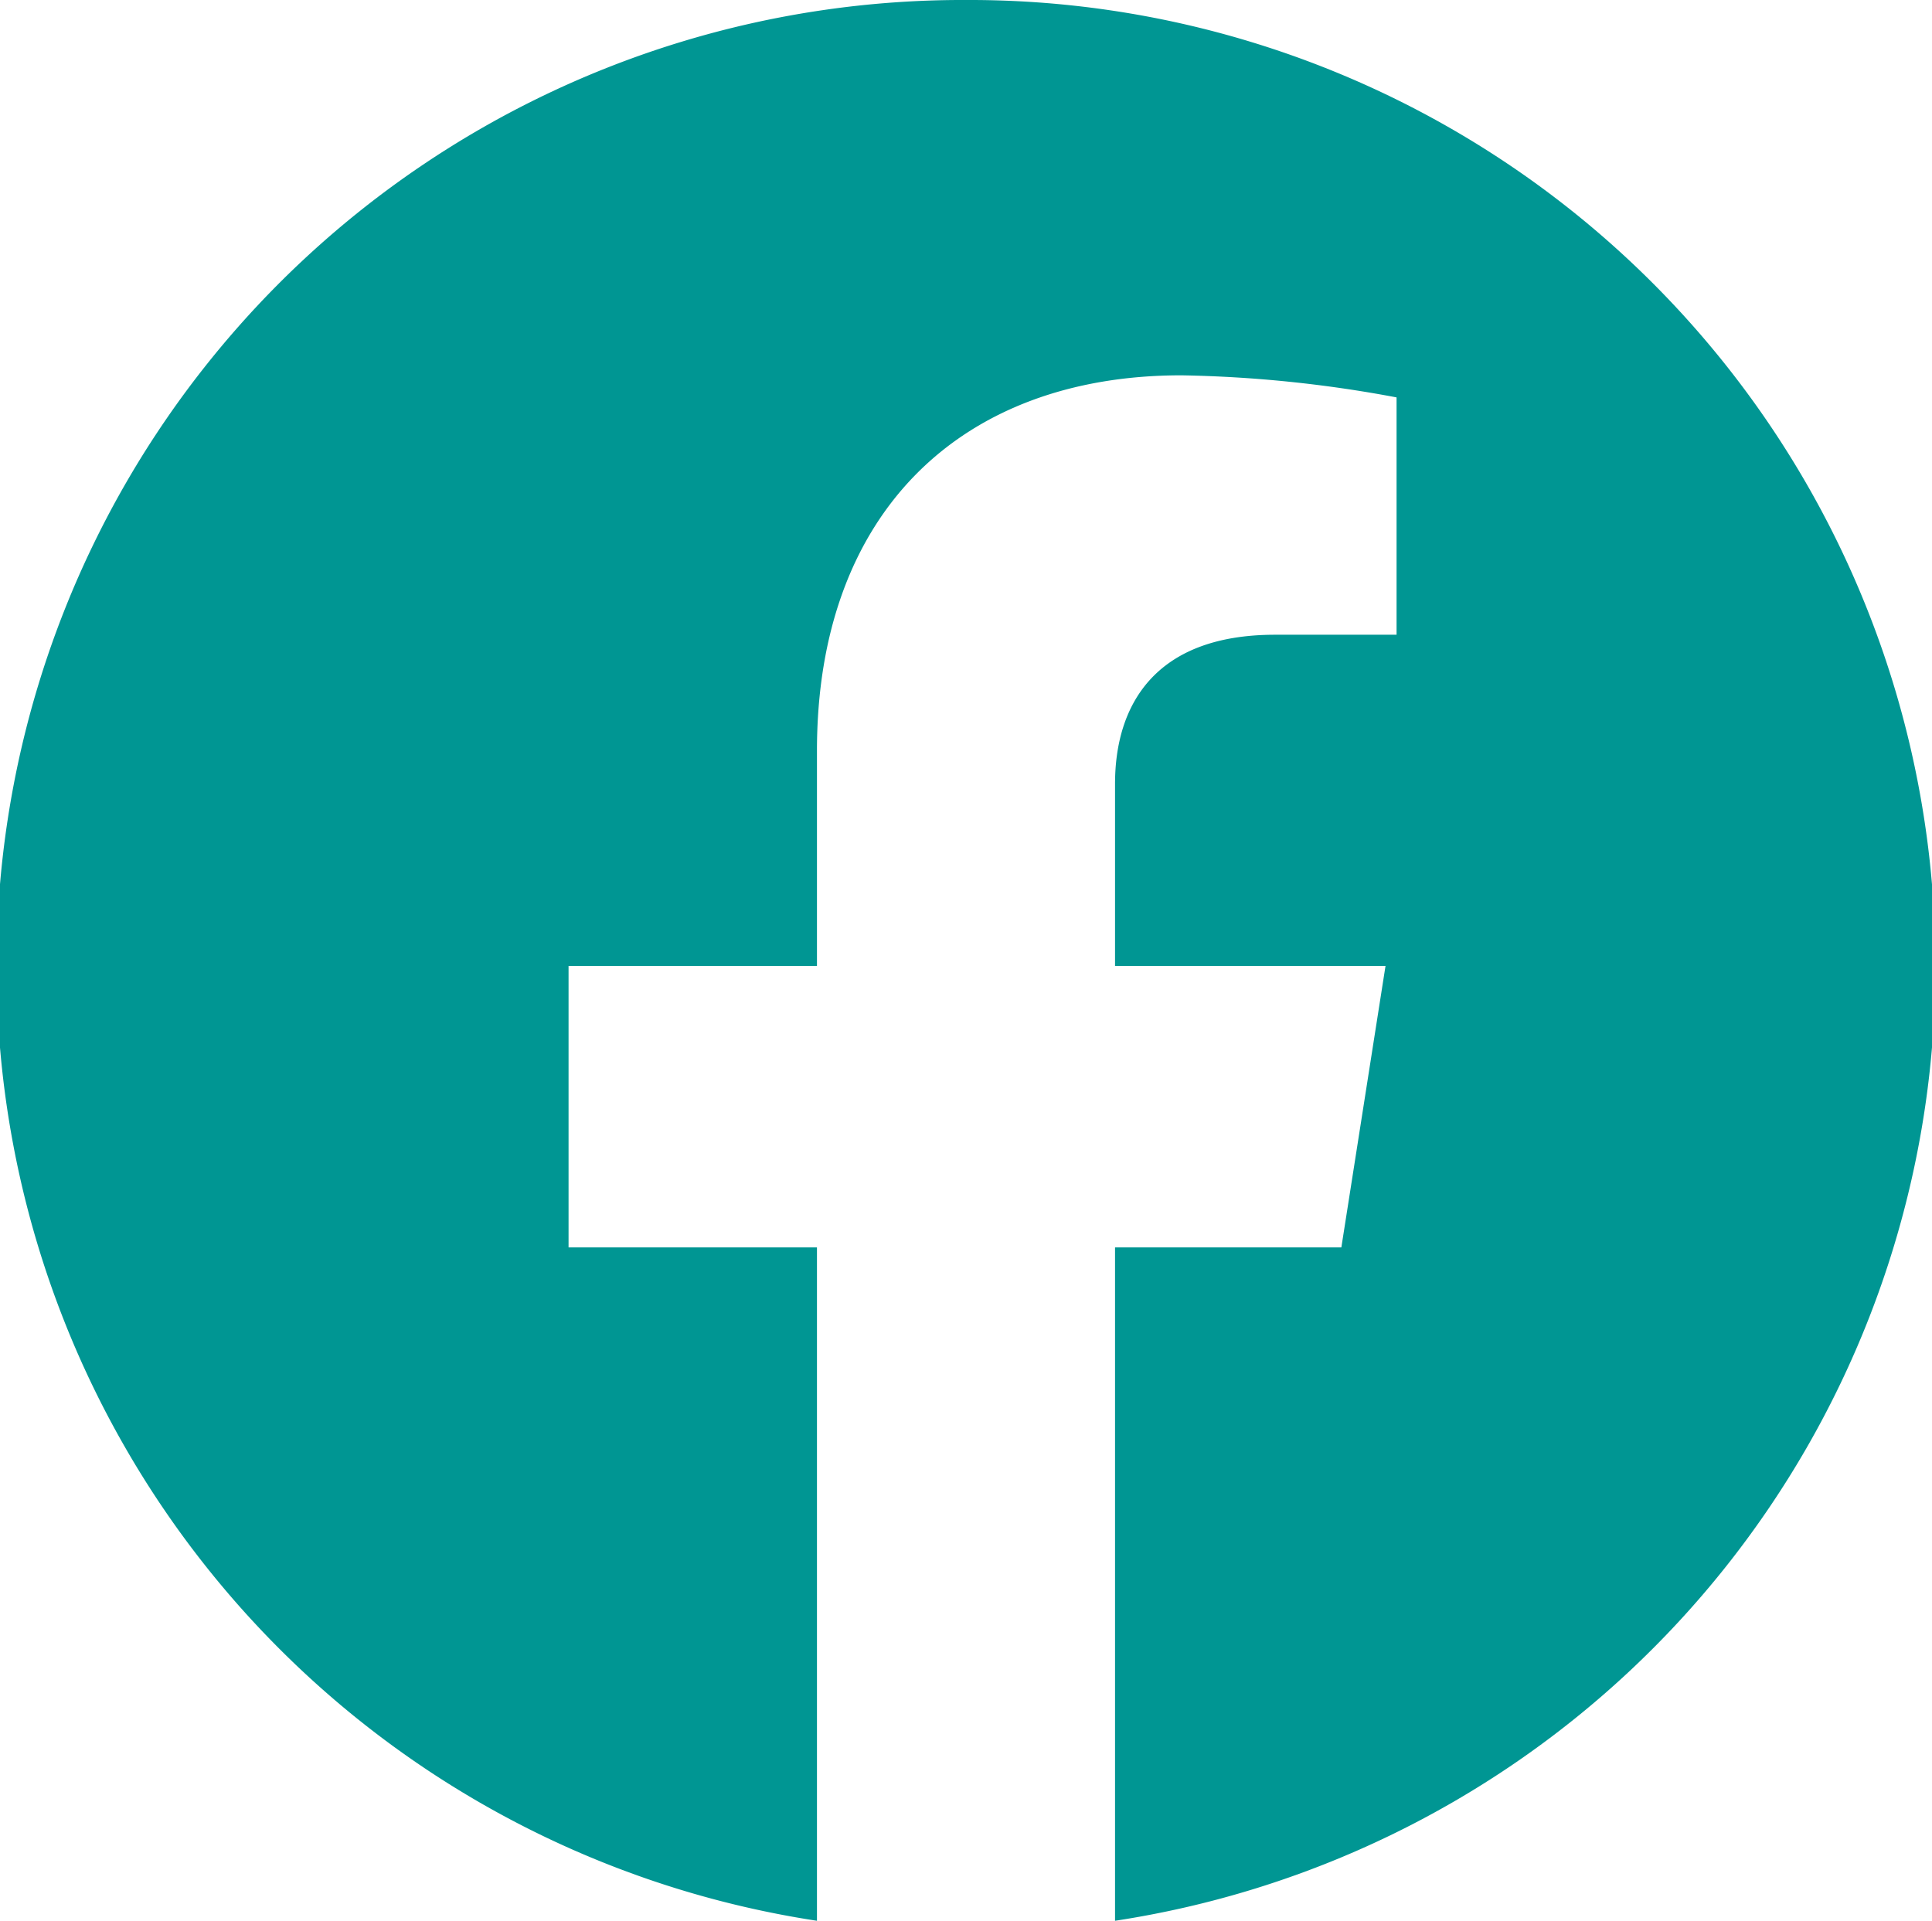 <svg xmlns="http://www.w3.org/2000/svg" viewBox="0 0 35 34.8">
  <defs>
    <style>
      .af3905f4-2616-4c49-a588-28015486834e {
        fill: #009693;
      }
    </style>
  </defs>
  <g id="f914d139-c7d4-47aa-985c-4ca12646f03b" data-name="レイヤー 2">
    <g id="ae9b3e60-a3ce-4330-ab11-bd5ef18e8f57" data-name="design">
      <path class="af3905f4-2616-4c49-a588-28015486834e" d="M17.5,0a17.5,17.5,0,0,0-2.7,34.8V22.6H10.3V17.5h4.5V13.6c0-4.3,2.6-6.8,6.6-6.8a23,23,0,0,1,3.9.4v4.3H23.1c-2.2,0-2.9,1.3-2.9,2.7v3.3h4.9l-.8,5.1H20.2V34.8A17.5,17.5,0,0,0,17.5,0Z"/>
    </g>
  </g>
</svg>
